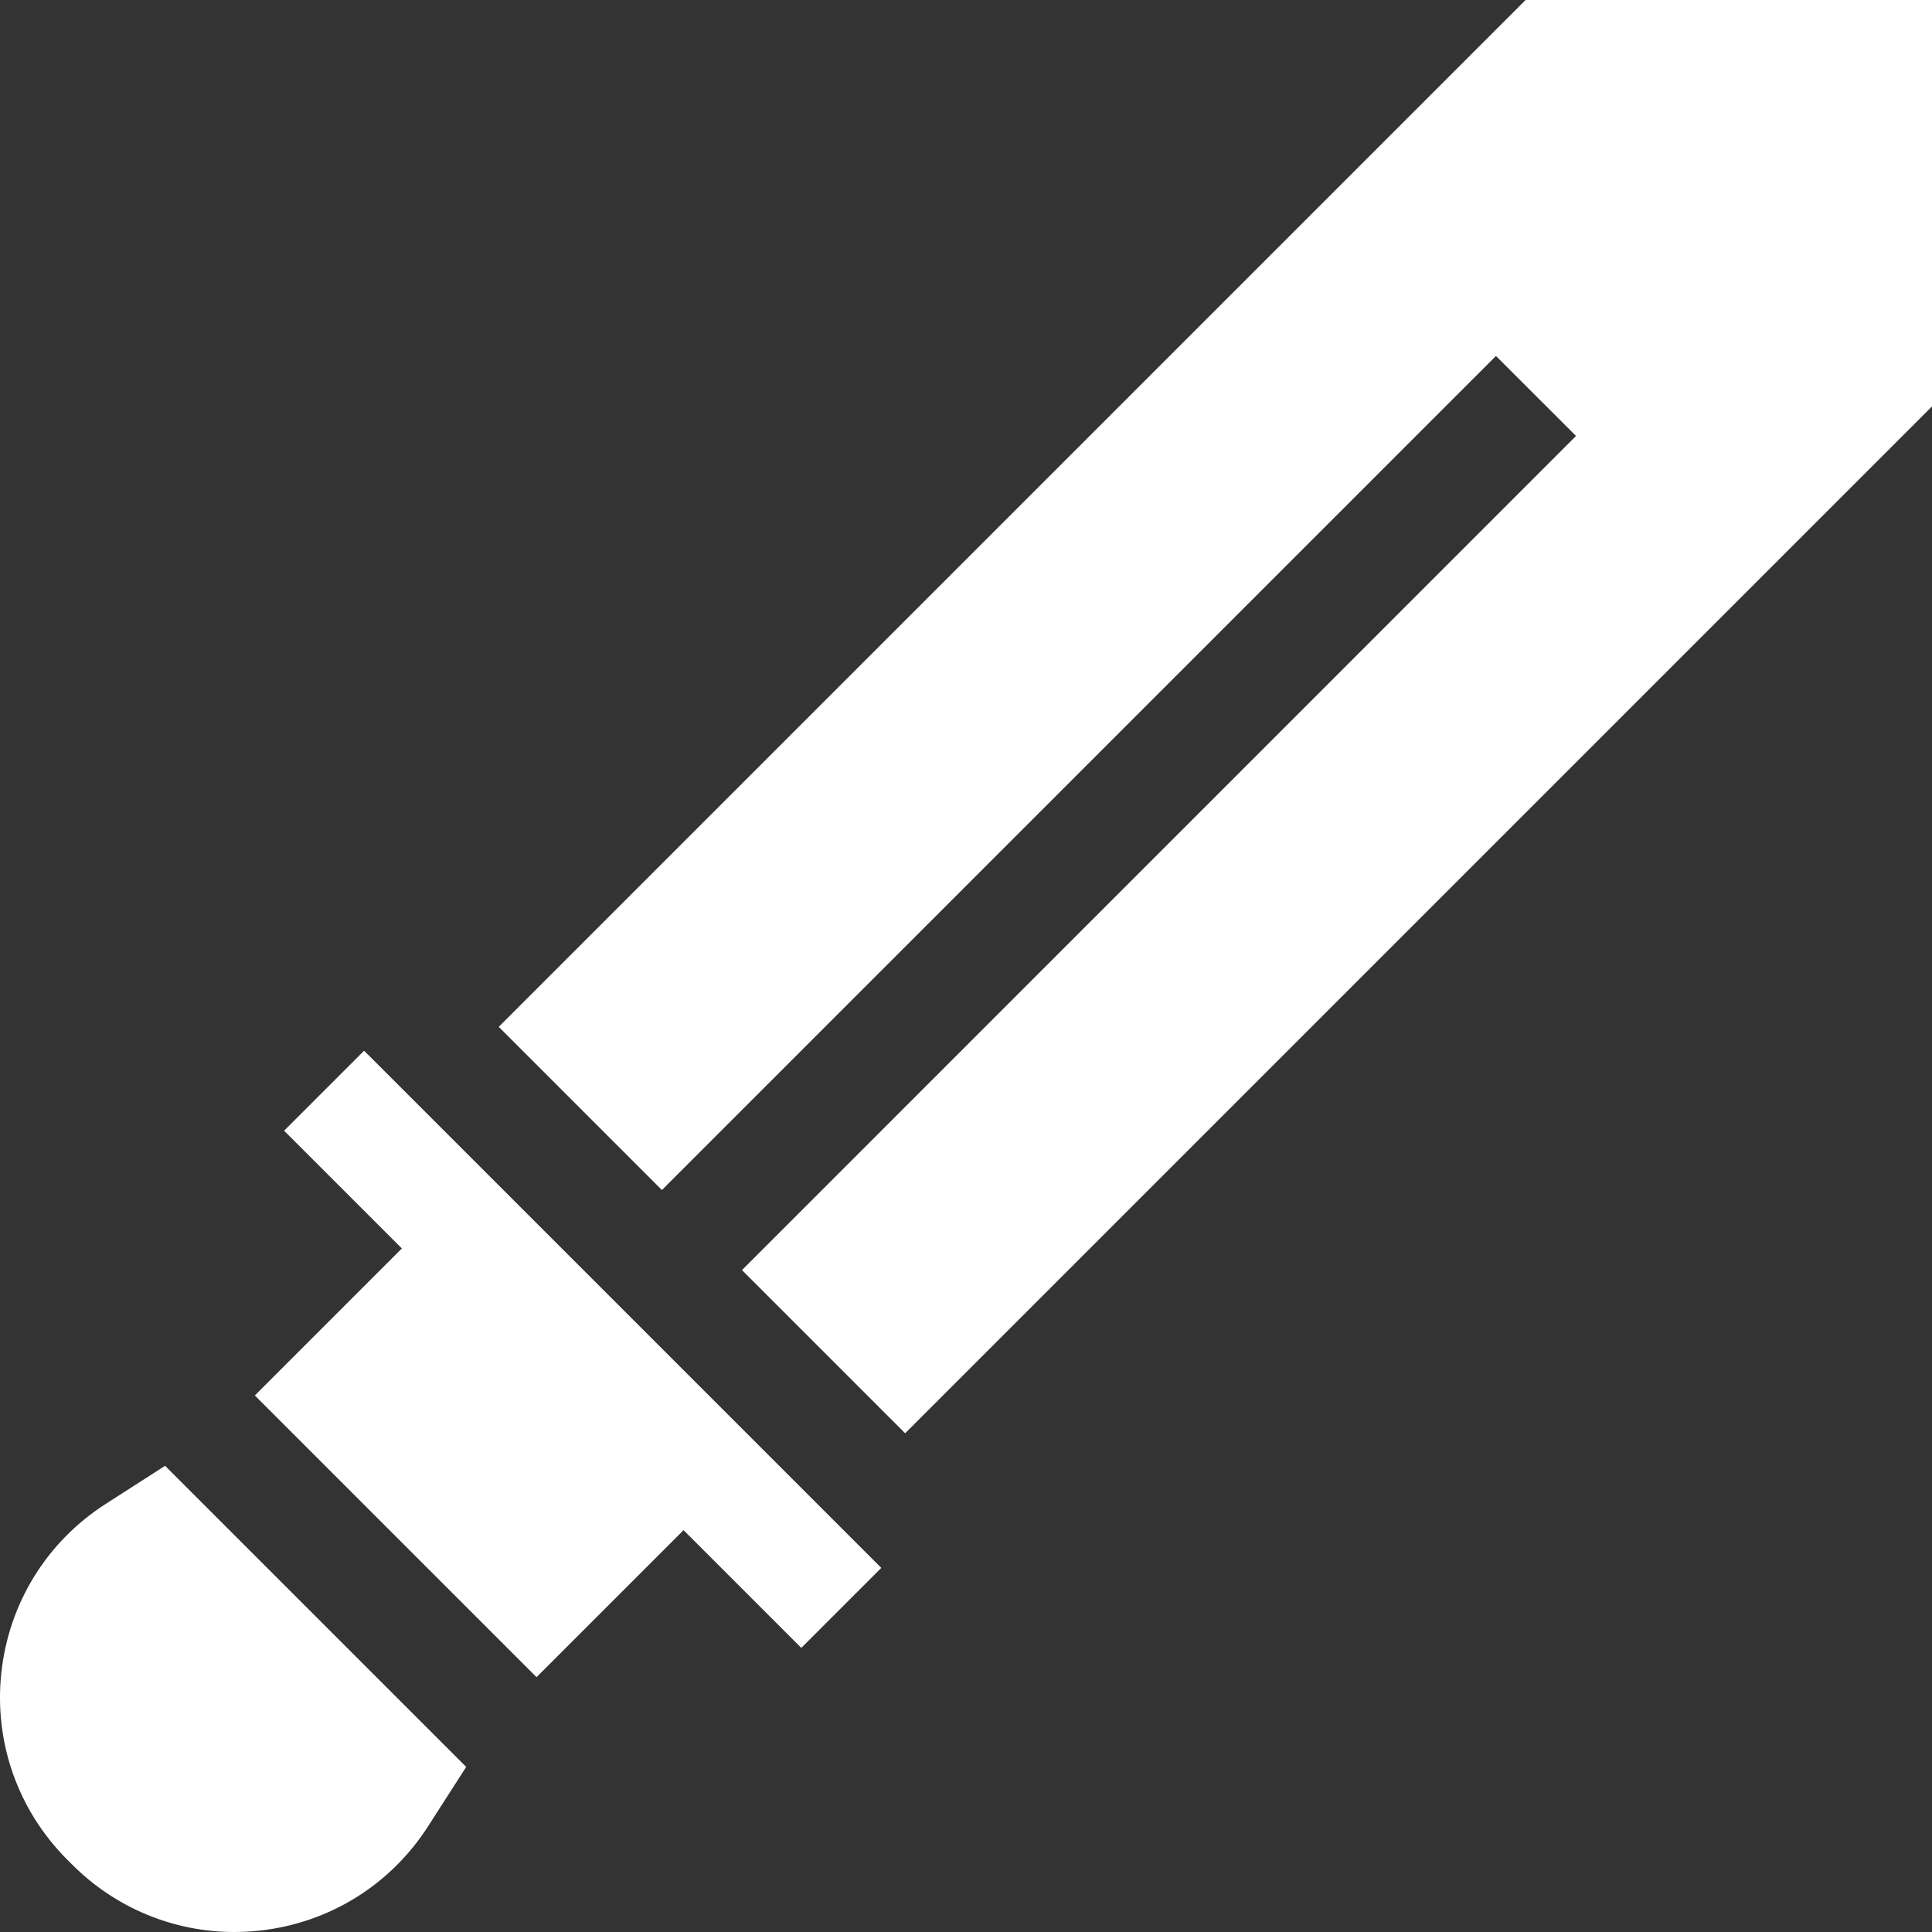 <svg xmlns="http://www.w3.org/2000/svg" width="20" height="20" viewBox="0 0 20 20" fill="none">
<rect x="0" y="0" width="20" height="20" fill="#333333" stroke="none"/>
<path d="M20 0H15.793L5.163 10.63L6.852 12.319L15.486 3.685L16.315 4.513L7.681 13.148L9.37 14.837L20 4.207V0ZM1.095 15.568C0.485 15.959 0.092 16.595 0.014 17.315C-0.064 18.034 0.185 18.74 0.697 19.252L0.748 19.303C1.198 19.753 1.799 20 2.426 20C2.512 20 2.599 19.995 2.685 19.986C3.405 19.908 4.041 19.515 4.432 18.905L4.826 18.291L1.709 15.174L1.095 15.568ZM9.123 16.231L3.769 10.877L2.941 11.705L4.16 12.924L2.638 14.446L5.554 17.362L7.076 15.84L8.295 17.059L9.123 16.231Z" fill="white"/>
</svg>